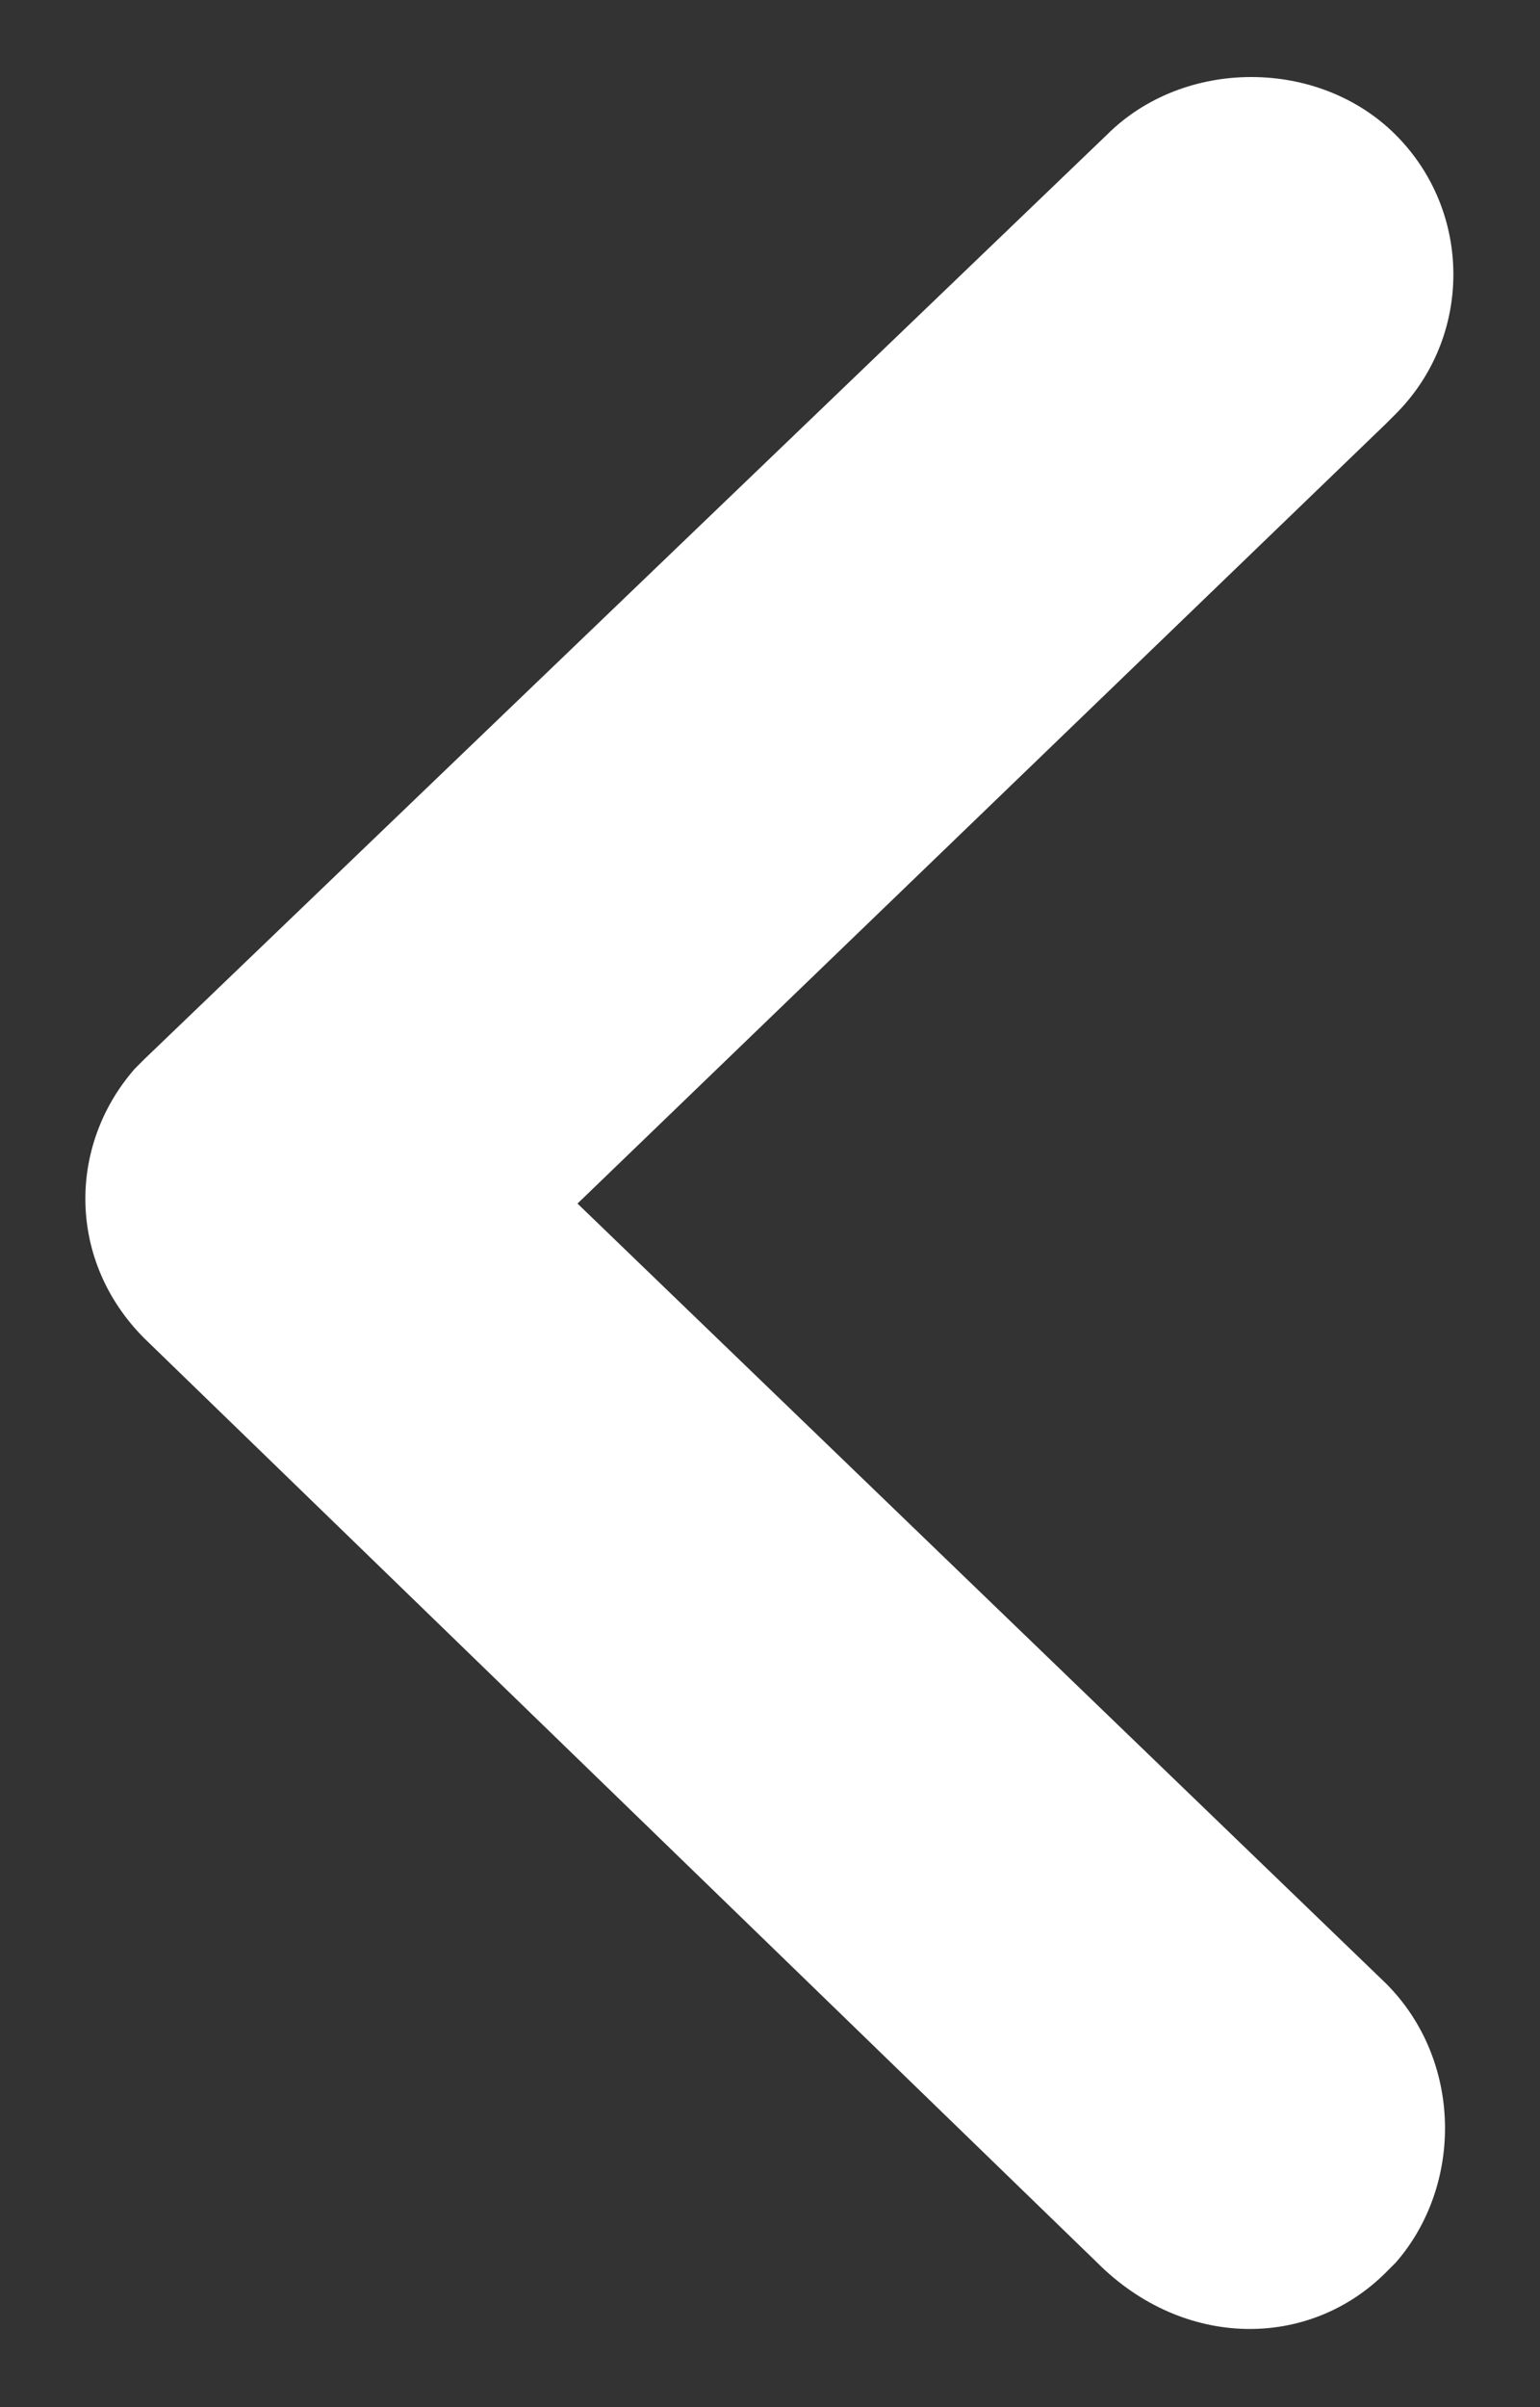 <?xml version="1.0" encoding="utf-8"?>
<!-- Generator: Adobe Illustrator 25.4.1, SVG Export Plug-In . SVG Version: 6.00 Build 0)  -->
<svg version="1.1" id="Layer_1" xmlns="http://www.w3.org/2000/svg" xmlns:xlink="http://www.w3.org/1999/xlink" x="0px" y="0px"
	 viewBox="0 0 16 25" style="enable-background:new 0 0 16 25;" xml:space="preserve">
<rect x="0" y="0" width="16" height="25" fill="#333333" stroke="none"/>
<style type="text/css">
	.st0{fill:#FFFFFF;}
</style>
<path class="st0" d="M11.4,23.5l-9.9-9.6c-0.8-0.8-0.8-2-0.1-2.8L1.5,11l10-9.6c0.8-0.8,2.2-0.8,3,0c0.8,0.8,0.8,2.1,0,2.9l-0.1,0.1
	L6,12.5l8.4,8.1c0.8,0.8,0.8,2.1,0.1,2.9l-0.1,0.1C13.6,24.4,12.3,24.4,11.4,23.5L11.4,23.5z"/>
</svg>
